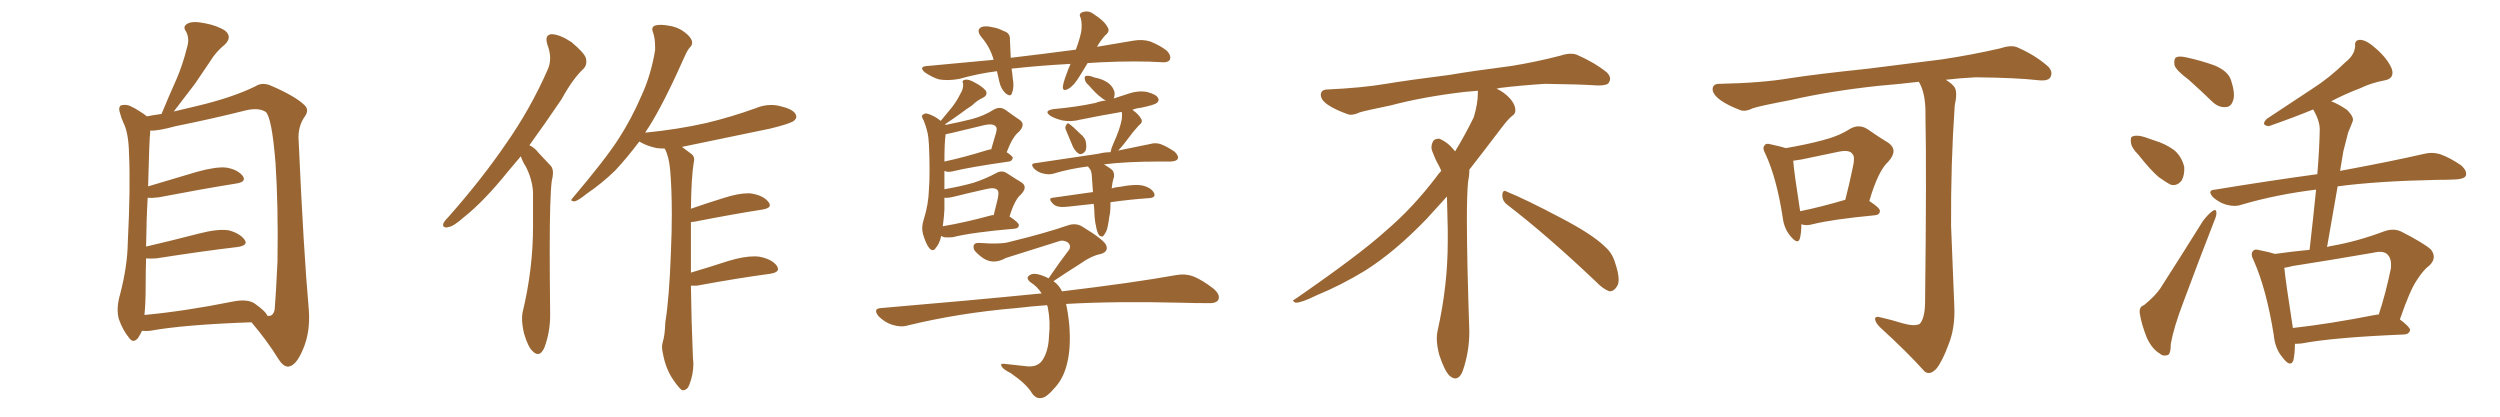 <svg xmlns="http://www.w3.org/2000/svg" xmlns:xlink="http://www.w3.org/1999/xlink" width="900" height="150"><path fill="#996633" padding="10" d="M51.12 119.09L51.12 119.09Q50.54 120.41 49.66 121.73L49.66 121.73Q47.90 123.78 46.44 121.58L46.44 121.58Q44.24 118.95 42.77 114.84L42.77 114.84Q41.75 111.04 43.21 106.05L43.21 106.05Q45.85 95.95 46.00 87.45L46.00 87.45Q47.02 67.09 46.44 55.22L46.44 55.22Q46.29 47.75 44.38 44.09L44.38 44.09Q43.65 42.48 43.21 40.72L43.21 40.72Q42.48 38.82 43.51 37.94L43.51 37.94Q45.26 37.50 46.73 38.09L46.73 38.09Q48.93 39.11 50.39 40.14L50.39 40.14Q51.86 41.02 52.88 41.89L52.88 41.89Q54.93 41.46 58.15 41.02L58.15 41.02Q60.94 34.28 63.57 28.42L63.57 28.42Q65.77 23.29 67.24 17.43L67.24 17.43Q68.41 13.92 66.94 11.28L66.94 11.28Q65.63 9.52 67.53 8.50L67.53 8.50Q69.29 7.47 73.68 8.35L73.68 8.35Q78.37 9.23 81.15 11.13L81.15 11.13Q83.64 13.33 81.01 15.97L81.01 15.97Q77.64 18.75 75.73 21.97L75.73 21.97Q72.95 26.07 70.17 30.18L70.17 30.18Q67.09 34.28 62.55 40.14L62.55 40.14Q66.06 39.26 70.61 38.23L70.61 38.23Q83.64 35.16 91.99 31.05L91.99 31.05Q94.48 29.44 97.71 30.91L97.71 30.91Q106.49 34.72 109.72 37.94L109.72 37.94Q111.33 39.55 109.86 41.75L109.86 41.75Q107.08 45.56 107.52 50.83L107.52 50.83Q109.28 90.38 111.18 111.62L111.18 111.62Q111.77 119.68 108.98 125.98L108.98 125.98Q106.49 131.84 103.71 131.98L103.71 131.98Q101.95 131.98 100.20 129.20L100.20 129.20Q96.24 122.75 90.53 116.02L90.53 116.02Q65.92 116.89 54.05 119.09L54.05 119.09Q52.44 119.24 51.12 119.09ZM91.70 109.28L91.70 109.28L91.70 109.28Q95.80 112.21 96.24 113.67L96.24 113.67Q98.29 114.11 98.88 111.47L98.88 111.47Q99.32 106.35 99.90 94.04L99.90 94.04Q100.20 73.83 99.17 58.45L99.17 58.45Q97.85 42.19 95.65 40.28L95.65 40.28Q93.16 38.67 88.62 39.70L88.62 39.70Q77.05 42.63 63.28 45.41L63.28 45.41Q56.84 47.17 54.05 47.02L54.05 47.02Q54.05 47.31 54.05 47.90L54.05 47.90Q53.76 49.80 53.32 67.09L53.32 67.09Q61.67 64.60 71.04 61.82L71.04 61.82Q77.93 59.91 81.59 60.35L81.59 60.35Q85.69 61.08 87.45 63.43L87.45 63.43Q88.77 65.48 85.11 66.06L85.11 66.06Q73.10 67.97 57.13 71.04L57.13 71.04Q54.93 71.34 53.17 71.19L53.17 71.19Q52.73 78.52 52.59 88.77L52.59 88.77Q61.38 86.72 71.63 84.08L71.63 84.08Q78.37 82.32 82.32 82.91L82.32 82.91Q86.28 83.94 88.04 86.28L88.04 86.28Q89.50 88.33 85.55 88.92L85.55 88.92Q73.10 90.38 56.25 93.02L56.25 93.02Q54.05 93.16 52.59 93.02L52.59 93.02Q52.44 97.71 52.44 102.98L52.44 102.98Q52.44 109.28 52.00 113.38L52.00 113.38Q66.36 112.06 83.94 108.54L83.94 108.54Q89.06 107.52 91.70 109.28ZM187.50 56.25L187.50 56.25Q185.01 59.18 182.81 61.82L182.81 61.82Q174.32 72.36 167.14 78.08L167.14 78.08Q163.18 81.59 161.43 81.74L161.43 81.74Q160.99 81.88 160.69 81.88L160.69 81.88Q159.52 81.88 159.52 81.01L159.52 81.01Q159.52 80.71 159.67 80.27L159.67 80.27Q160.25 79.25 161.72 77.78L161.72 77.78Q173.58 64.31 182.08 51.86L182.08 51.86Q191.02 39.11 197.17 25.05L197.17 25.05Q198.05 23.14 198.05 20.95L198.05 20.95Q198.05 18.60 197.02 15.97L197.02 15.97Q196.73 14.94 196.73 14.21L196.73 14.21Q196.73 12.45 198.63 12.30L198.63 12.30Q201.71 12.45 205.81 15.23L205.81 15.23Q210.35 19.04 210.94 20.95L210.94 20.95Q211.08 21.68 211.08 22.27L211.08 22.27Q211.08 23.73 210.06 24.76L210.06 24.76Q206.25 28.27 202.15 35.74L202.15 35.74Q196.00 44.82 190.58 52.29L190.58 52.29Q192.48 53.17 193.80 54.93L193.80 54.93Q195.70 56.98 198.34 59.77L198.34 59.77Q199.07 60.64 199.07 62.26L199.07 62.26Q199.07 63.43 198.63 65.19L198.63 65.19Q197.90 70.90 197.90 90.09L197.90 90.09Q197.90 99.76 198.05 112.65L198.05 112.65L198.05 113.53Q198.05 119.53 196.00 125.10L196.00 125.10Q194.97 127.44 193.65 127.44L193.65 127.44Q192.77 127.44 191.89 126.56L191.89 126.56Q190.14 125.10 188.67 120.12L188.67 120.12Q187.94 117.04 187.94 114.70L187.94 114.70Q187.94 113.53 188.09 112.65L188.09 112.65Q191.89 96.97 191.89 81.59L191.89 81.59L191.89 69.14Q191.60 64.45 189.26 59.91L189.26 59.91Q188.09 58.15 187.50 56.25ZM250.93 102.83L250.93 102.83L248.73 102.83Q248.88 115.14 249.46 128.91L249.46 128.91Q249.61 130.08 249.61 131.10L249.61 131.10Q249.61 134.77 248.14 138.57L248.14 138.57Q247.41 140.48 245.80 140.48L245.80 140.48L245.51 140.48Q244.34 139.60 242.43 136.82L242.43 136.82Q239.65 132.86 238.62 127.15L238.62 127.15Q238.33 125.98 238.33 124.95L238.33 124.95Q238.33 123.93 238.62 123.05L238.62 123.05Q239.36 120.70 239.50 116.16L239.50 116.16Q240.97 107.08 241.55 90.23L241.55 90.23Q241.85 83.20 241.85 77.20L241.85 77.20Q241.85 68.12 241.26 61.23L241.26 61.23Q240.82 56.25 239.36 53.61L239.36 53.61L239.21 53.47Q237.74 53.47 236.43 53.32L236.43 53.32Q233.06 52.59 230.71 51.27L230.71 51.27Q230.27 50.98 230.13 50.98L230.13 50.98Q225.59 56.98 221.48 61.38L221.48 61.38Q216.65 66.06 211.23 69.73L211.23 69.73Q208.01 72.36 206.69 72.51L206.69 72.51Q205.66 72.36 205.66 72.07L205.66 72.07Q205.66 71.78 206.10 71.34L206.10 71.34Q218.26 56.98 222.80 49.80L222.80 49.80Q227.34 42.77 231.01 34.28L231.01 34.28Q234.38 26.95 235.84 18.02L235.84 18.02L235.84 16.99Q235.84 13.77 235.11 11.72L235.11 11.72Q234.81 10.99 234.81 10.55L234.81 10.55Q234.81 9.67 235.69 9.23L235.69 9.23Q236.57 8.94 237.89 8.94L237.89 8.94Q239.06 8.94 240.67 9.23L240.67 9.23Q243.90 9.67 246.24 11.43L246.24 11.43Q248.44 13.04 249.02 14.50L249.02 14.50Q249.17 14.94 249.17 15.38L249.17 15.38Q249.17 16.26 248.44 16.99L248.44 16.99Q247.56 17.87 246.53 20.21L246.53 20.21Q238.92 37.35 233.50 45.85L233.50 45.85Q232.76 46.88 232.18 47.90L232.18 47.90Q232.18 47.75 232.32 47.75L232.32 47.75Q244.19 46.58 254.44 44.24L254.44 44.24Q263.53 42.04 272.02 38.96L272.02 38.96Q274.80 37.79 277.59 37.79L277.59 37.79Q279.35 37.79 280.96 38.23L280.96 38.23Q285.35 39.26 286.38 41.02L286.38 41.02Q286.67 41.60 286.67 42.04L286.67 42.04Q286.67 42.77 285.79 43.51L285.79 43.51Q284.47 44.53 277.29 46.29L277.29 46.29Q261.04 49.66 245.51 52.88L245.51 52.88Q247.12 54.05 249.02 55.52L249.02 55.52Q249.90 56.25 249.90 57.42L249.90 57.42Q249.90 57.86 249.76 58.45L249.76 58.45Q248.88 63.57 248.73 75.15L248.73 75.15Q254.15 73.24 260.30 71.34L260.30 71.34Q265.72 69.58 269.38 69.58L269.38 69.58Q270.12 69.58 270.85 69.73L270.85 69.73Q274.95 70.46 276.71 72.80L276.71 72.80Q277.15 73.39 277.15 73.83L277.15 73.83Q277.15 75 274.51 75.44L274.51 75.44Q264.11 77.05 249.90 79.83L249.90 79.83Q249.32 79.83 248.73 79.98L248.73 79.98L248.73 98.14Q255.18 96.24 262.35 93.90L262.35 93.90Q267.77 92.29 271.58 92.29L271.58 92.29Q272.61 92.29 273.49 92.43L273.49 92.43Q277.88 93.31 279.64 95.65L279.64 95.65Q280.08 96.39 280.08 96.83L280.08 96.83Q280.08 98.14 277.15 98.58L277.15 98.58Q266.02 100.05 250.93 102.83ZM391.55 22.71L391.55 22.71Q390.09 25.05 388.77 27.25L388.77 27.25Q386.57 30.91 384.67 31.93L384.67 31.93Q382.62 33.11 382.62 31.35L382.62 31.35Q382.76 29.74 383.79 27.10L383.79 27.10Q384.52 24.90 385.40 23.00L385.40 23.00Q374.56 23.58 365.19 24.61L365.19 24.61Q364.31 24.61 364.16 24.76L364.16 24.76Q364.45 26.37 364.60 28.27L364.60 28.27Q365.19 31.20 364.31 33.54L364.31 33.54Q363.87 35.01 362.11 33.69L362.11 33.69Q360.35 32.08 359.77 29.44L359.77 29.44Q359.33 27.54 358.89 25.63L358.89 25.63Q352.00 26.51 345.26 28.42L345.26 28.42Q341.16 29.15 337.94 28.56L337.94 28.56Q335.60 27.83 332.96 26.07L332.96 26.07Q330.47 23.88 334.13 23.73L334.13 23.73Q346.29 22.56 357.71 21.53L357.71 21.53Q356.40 16.85 353.17 13.18L353.17 13.18Q351.27 10.69 353.47 9.67L353.47 9.67Q355.08 9.23 357.28 9.81L357.28 9.81Q359.33 10.11 361.23 11.13L361.23 11.13Q363.72 11.87 363.57 14.21L363.57 14.21Q363.72 17.14 363.87 20.80L363.87 20.80Q376.32 19.34 387.30 17.87L387.30 17.87Q388.62 14.36 389.21 11.57L389.21 11.57Q389.65 8.79 389.06 6.45L389.06 6.45Q388.18 4.98 389.65 4.39L389.65 4.39Q391.85 3.66 393.60 4.98L393.60 4.98Q397.71 7.62 398.73 9.81L398.73 9.81Q399.76 11.28 397.85 12.74L397.85 12.74Q395.95 14.94 394.92 16.85L394.92 16.85Q401.66 15.67 407.96 14.65L407.96 14.65Q411.33 14.06 414.11 14.94L414.11 14.94Q417.77 16.41 420.12 18.31L420.12 18.31Q421.73 20.07 421.14 21.53L421.14 21.53Q420.41 22.56 418.51 22.41L418.51 22.41Q409.42 21.83 396.53 22.41L396.53 22.41Q393.90 22.56 391.55 22.71ZM338.82 84.96L338.82 84.96Q338.23 87.74 336.91 89.21L336.91 89.21Q335.89 90.82 334.57 89.36L334.57 89.36Q333.25 87.74 332.23 84.08L332.23 84.08Q331.64 81.88 332.52 79.10L332.52 79.10Q334.28 73.54 334.42 68.12L334.42 68.12Q334.86 62.40 334.42 52.15L334.42 52.15Q334.28 49.22 333.84 47.46L333.84 47.46Q333.40 45.56 332.52 43.36L332.52 43.36Q331.79 42.19 331.93 41.60L331.93 41.60Q332.67 40.72 333.69 40.87L333.69 40.87Q336.33 41.60 338.67 43.51L338.67 43.51Q340.87 40.87 342.77 38.53L342.77 38.53Q344.38 36.47 345.70 33.84L345.70 33.84Q346.88 31.93 346.73 30.18L346.73 30.18Q346.14 28.86 347.46 28.71L347.46 28.71Q348.63 28.42 350.98 29.74L350.98 29.74Q353.47 31.05 354.79 32.52L354.79 32.52Q355.81 34.13 353.91 35.16L353.91 35.16Q351.71 36.18 349.95 37.94L349.95 37.94Q347.90 39.26 346.00 40.72L346.00 40.72Q343.80 42.33 340.28 44.68L340.28 44.68Q340.28 44.82 340.43 44.97L340.43 44.97Q345.56 43.95 349.66 42.92L349.66 42.92Q354.20 41.75 357.86 39.40L357.86 39.40Q360.06 38.23 361.96 39.55L361.96 39.55Q364.75 41.60 366.94 43.07L366.94 43.07Q369.43 44.68 366.80 47.46L366.80 47.46Q364.60 49.07 362.40 54.79L362.40 54.79Q364.60 56.25 364.60 56.84L364.60 56.84Q364.31 58.01 363.28 58.15L363.28 58.15Q349.80 60.06 343.65 61.52L343.65 61.52Q342.19 61.96 340.87 61.82L340.87 61.82Q340.43 61.67 339.99 61.52L339.99 61.52Q339.99 62.70 339.99 64.16L339.99 64.16Q339.99 66.21 339.99 68.12L339.99 68.12Q346.00 67.09 350.54 65.77L350.54 65.77Q354.93 64.31 358.45 62.40L358.45 62.40Q360.64 61.08 362.55 62.40L362.55 62.40Q365.48 64.31 367.68 65.63L367.68 65.63Q370.17 67.24 367.53 70.02L367.53 70.02Q365.33 71.78 363.43 77.93L363.43 77.93Q366.80 80.13 366.80 81.15L366.80 81.15Q366.65 82.18 365.33 82.32L365.33 82.32Q349.95 83.64 342.92 85.40L342.92 85.40Q341.31 85.55 339.84 85.40L339.84 85.40Q339.26 85.11 338.82 84.96ZM356.98 77.49L356.98 77.49Q357.28 77.34 357.71 77.49L357.71 77.49Q358.45 74.56 359.03 72.22L359.03 72.22Q359.77 69.14 359.18 68.55L359.18 68.55Q358.30 67.24 354.79 68.12L354.79 68.12Q349.51 69.29 343.65 70.75L343.65 70.75Q341.31 71.34 339.99 71.19L339.99 71.19Q339.99 73.24 339.99 75.44L339.99 75.44Q339.84 78.37 339.40 81.45L339.40 81.45Q347.31 80.13 356.98 77.49ZM355.37 54.05L355.37 54.05Q356.25 53.76 356.84 53.76L356.84 53.76Q357.57 51.12 358.15 49.22L358.15 49.22Q359.18 46.29 358.59 45.70L358.59 45.70Q357.71 44.24 354.05 45.12L354.05 45.12Q348.78 46.44 342.48 47.90L342.48 47.90Q341.02 48.19 340.43 48.34L340.43 48.34Q339.99 51.42 339.99 58.15L339.99 58.15Q346.88 56.69 355.37 54.05ZM383.64 46.58L383.64 46.58Q383.35 45.70 383.79 45.12L383.79 45.12Q384.23 44.09 384.81 44.53L384.81 44.53Q386.13 45.41 388.92 48.19L388.92 48.19Q390.82 49.66 390.97 51.56L390.97 51.56Q391.26 53.47 390.67 54.49L390.67 54.49Q389.50 55.81 388.48 55.37L388.48 55.37Q387.30 54.79 386.28 52.88L386.28 52.88Q384.96 49.80 383.64 46.58ZM394.48 81.01L394.48 81.01Q394.04 79.39 393.90 74.85L393.90 74.85Q393.75 73.97 393.75 73.39L393.75 73.39Q389.21 73.83 384.38 74.41L384.38 74.41Q380.71 74.85 379.25 73.54L379.25 73.54Q377.05 71.34 378.96 71.19L378.96 71.19Q385.84 70.17 393.46 69.14L393.46 69.14Q393.16 65.48 393.02 62.84L393.02 62.84Q392.87 61.52 392.43 60.94L392.43 60.94Q392.14 60.50 391.99 60.35L391.99 60.35Q391.70 60.06 391.70 59.91L391.70 59.91Q384.81 60.79 379.10 62.55L379.10 62.55Q377.49 62.99 375.29 62.40L375.29 62.40Q373.54 61.96 372.22 60.64L372.22 60.64Q370.75 58.89 372.66 58.74L372.66 58.74Q385.11 56.84 395.36 55.37L395.36 55.37Q397.56 54.79 399.76 54.79L399.76 54.79Q399.76 54.64 399.90 54.49L399.90 54.49Q400.05 53.32 400.93 51.42L400.93 51.42Q403.27 46.29 403.86 42.77L403.86 42.77Q404.00 41.31 403.86 40.28L403.86 40.28Q396.09 41.60 388.92 43.07L388.92 43.07Q385.55 43.95 382.47 43.36L382.47 43.36Q379.98 42.77 378.22 41.75L378.22 41.75Q375.44 39.84 379.39 39.26L379.39 39.26Q387.60 38.53 394.34 37.06L394.34 37.06Q396.24 36.33 398.14 36.18L398.14 36.18Q397.12 35.74 396.53 35.16L396.53 35.16Q394.78 33.98 391.99 30.76L391.99 30.76Q390.67 29.59 390.53 28.56L390.53 28.56Q390.38 27.54 390.82 27.39L390.82 27.39Q391.70 27.10 393.02 27.54L393.02 27.54Q394.04 27.98 395.07 28.13L395.07 28.13Q397.41 28.71 399.17 30.03L399.17 30.03Q400.63 31.20 401.22 33.11L401.22 33.11Q401.37 34.42 400.93 35.45L400.93 35.45Q403.56 34.57 406.35 33.69L406.35 33.69Q409.72 32.52 412.94 33.11L412.94 33.11Q416.31 33.98 416.89 35.30L416.89 35.30Q417.48 36.18 416.46 37.06L416.46 37.06Q415.58 37.79 410.60 38.82L410.60 38.82Q408.98 38.96 407.67 39.55L407.67 39.55Q410.01 41.16 410.89 42.92L410.89 42.92Q411.47 44.09 410.01 45.12L410.01 45.12Q408.84 46.44 407.96 47.46L407.96 47.46Q406.05 49.95 404.59 51.86L404.59 51.86Q403.42 53.32 402.54 54.20L402.54 54.20Q409.13 52.88 413.96 51.86L413.96 51.86Q415.87 51.27 417.77 51.86L417.77 51.86Q420.12 52.73 422.90 54.64L422.90 54.64Q424.51 56.25 423.93 57.28L423.93 57.28Q423.49 58.01 421.58 58.15L421.58 58.15Q419.68 58.15 417.77 58.15L417.77 58.15Q405.32 58.15 397.41 59.18L397.41 59.18Q398.44 59.77 399.90 60.79L399.90 60.79Q401.22 61.67 401.07 63.57L401.07 63.57Q400.93 64.01 400.78 64.60L400.78 64.60Q400.63 65.19 400.49 65.77L400.49 65.77Q400.34 66.80 400.20 67.82L400.20 67.82Q401.51 67.38 403.27 67.24L403.27 67.24Q408.54 66.21 411.33 66.80L411.33 66.80Q414.40 67.53 415.43 69.43L415.43 69.43Q416.31 71.19 413.53 71.34L413.53 71.34Q406.93 71.78 399.76 72.80L399.76 72.80Q399.76 73.54 399.76 74.12L399.76 74.12Q399.76 76.32 399.32 78.22L399.32 78.22Q398.88 81.74 398.29 83.20L398.29 83.20Q397.56 84.67 396.97 85.11L396.97 85.11Q396.24 85.25 395.65 84.67L395.65 84.67Q394.92 83.64 394.48 81.01ZM383.79 109.42L383.79 109.42L383.79 109.42Q384.52 112.65 384.96 117.19L384.96 117.19Q385.55 125.10 384.23 130.52L384.23 130.52Q383.06 135.79 379.98 139.31L379.98 139.31Q376.76 143.12 375 143.26L375 143.26Q372.95 143.70 371.48 141.50L371.48 141.50Q369.58 138.28 363.87 134.33L363.87 134.33Q361.23 133.01 360.64 131.98L360.64 131.98Q359.91 130.81 361.38 130.96L361.38 130.96Q365.33 131.40 369.43 131.84L369.43 131.84Q373.97 132.42 375.73 128.91L375.73 128.91Q377.49 125.83 377.64 120.85L377.64 120.85Q378.22 115.87 377.20 110.60L377.20 110.60Q377.05 110.01 376.90 109.86L376.90 109.86Q371.04 110.30 366.06 110.89L366.06 110.89Q345.26 112.65 326.66 117.19L326.66 117.19Q324.32 117.92 321.09 116.89L321.09 116.89Q318.46 116.02 316.26 113.82L316.26 113.82Q314.06 111.04 317.29 110.89L317.29 110.89Q348.49 108.25 375 105.62L375 105.62Q373.39 103.13 371.04 101.66L371.04 101.66Q368.99 100.05 370.75 99.02L370.75 99.02Q372.07 98.14 374.71 99.02L374.71 99.02Q376.46 99.61 377.49 100.20L377.49 100.20Q381.45 94.34 384.96 89.79L384.96 89.79Q385.69 88.18 384.23 87.16L384.23 87.16Q382.62 86.28 381.15 86.87L381.15 86.87Q365.33 91.85 362.11 92.87L362.11 92.87Q357.71 95.36 354.05 93.02L354.05 93.02Q351.71 91.41 350.68 89.94L350.68 89.94Q349.80 87.30 352.59 87.45L352.59 87.45Q360.50 88.04 363.72 87.01L363.72 87.01Q376.32 83.94 384.38 81.15L384.38 81.15Q387.30 80.13 389.65 81.59L389.65 81.59Q397.85 86.57 398.29 88.48L398.29 88.48Q399.02 90.53 396.39 91.41L396.39 91.41Q393.02 91.99 388.48 95.21L388.48 95.21Q383.35 98.44 379.25 101.22L379.25 101.22Q381.30 102.69 382.32 104.88L382.32 104.88Q407.96 101.81 423.49 99.02L423.49 99.02Q426.71 98.44 429.49 99.46L429.49 99.46Q432.86 100.78 436.96 104.00L436.96 104.00Q439.45 106.20 438.57 107.96L438.57 107.96Q437.84 109.28 434.77 109.13L434.77 109.13Q430.22 109.13 425.24 108.98L425.24 108.98Q401.37 108.40 383.79 109.42ZM542.58 73.68L542.58 73.68Q540.82 72.36 540.82 70.17L540.82 70.17Q540.97 68.70 541.70 68.70L541.70 68.70Q541.99 68.70 542.43 68.99L542.43 68.99Q549.32 71.78 561.77 78.37L561.77 78.37Q573.05 84.23 577.59 88.62L577.59 88.62Q580.37 90.97 581.40 94.48L581.40 94.48Q582.71 98.29 582.71 100.63L582.71 100.63Q582.71 102.39 581.98 103.27L581.98 103.27Q580.96 104.88 579.49 104.88L579.49 104.88Q577.15 104.15 574.51 101.37L574.51 101.37Q557.08 84.81 542.58 73.68ZM532.03 33.54L532.03 33.54L532.03 32.67Q529.25 32.96 527.05 33.11L527.05 33.11Q512.26 34.86 500.68 37.94L500.68 37.94Q491.46 39.84 489.55 40.43L489.55 40.43Q487.65 41.31 486.33 41.31L486.33 41.31Q485.74 41.31 485.30 41.16L485.30 41.16Q480.76 39.55 478.13 37.79L478.13 37.79Q475.49 36.04 475.49 34.13L475.49 34.13L475.49 33.98Q475.63 32.37 477.54 32.23L477.54 32.23Q490.43 31.64 498.93 30.18L498.93 30.18Q506.84 28.86 521.92 26.95L521.92 26.95Q529.54 25.63 544.19 23.73L544.19 23.73Q553.13 22.27 561.62 20.07L561.62 20.07Q563.82 19.34 565.43 19.34L565.43 19.34Q566.60 19.34 567.48 19.63L567.48 19.63Q573.93 22.41 578.47 26.07L578.47 26.07Q579.64 27.25 579.64 28.42L579.64 28.42Q579.64 29.00 579.20 29.74L579.20 29.74Q578.61 30.76 575.68 30.76L575.68 30.76L574.95 30.76Q568.21 30.32 556.20 30.18L556.20 30.18Q547.27 30.76 540.09 31.64L540.09 31.64Q539.21 31.79 538.77 31.93L538.77 31.93Q541.41 33.11 543.60 35.45L543.60 35.45Q545.36 37.50 545.51 39.26L545.51 39.26L545.51 39.84Q545.51 41.02 544.34 41.75L544.34 41.75Q543.02 42.77 540.67 45.85L540.67 45.85Q534.23 54.35 528.96 61.08L528.96 61.08L528.96 61.82Q528.96 63.28 528.52 65.33L528.52 65.33Q528.08 69.43 528.08 79.25L528.08 79.25Q528.08 93.46 528.96 119.24L528.96 119.24Q528.96 126.71 526.61 133.45L526.61 133.45Q525.59 136.23 523.83 136.23L523.83 136.23Q522.95 136.23 521.78 135.21L521.78 135.21Q520.02 133.45 518.12 127.73L518.12 127.73Q517.24 124.37 517.24 121.88L517.24 121.88Q517.24 120.26 517.53 119.09L517.53 119.09Q521.19 102.83 521.19 87.01L521.19 87.01L521.19 82.62Q521.04 76.61 520.90 70.75L520.90 70.75Q516.80 75.29 513.57 78.81L513.57 78.81Q502.15 90.67 491.46 97.41L491.46 97.41Q482.81 102.69 473.88 106.35L473.88 106.35Q468.60 108.98 466.41 108.98L466.41 108.98Q465.53 108.54 465.53 108.25L465.53 108.25Q465.53 107.96 466.26 107.67L466.26 107.67Q489.40 91.70 498.78 83.20L498.78 83.20Q508.45 75 516.94 63.87L516.94 63.87Q517.82 62.55 518.85 61.52L518.85 61.52Q518.41 60.35 517.82 59.33L517.82 59.33Q516.65 57.28 515.63 54.49L515.63 54.49Q515.33 53.76 515.33 53.03L515.33 53.03Q515.33 52.00 515.92 50.83L515.92 50.83Q516.50 49.95 517.82 49.95L517.82 49.95L518.26 49.95Q521.19 51.27 523.10 53.61L523.10 53.61Q523.39 53.91 523.83 54.49L523.83 54.49Q527.34 48.78 530.57 42.19L530.57 42.19Q532.03 37.21 532.03 33.54ZM648.49 80.71L648.49 80.71Q648.49 84.08 647.90 85.99L647.90 85.99Q647.17 88.18 644.53 84.96L644.53 84.96Q642.19 82.18 641.75 78.08L641.75 78.08Q639.55 64.01 635.60 55.52L635.60 55.52Q634.28 53.17 635.30 52.29L635.30 52.29Q635.74 51.42 637.65 52.00L637.65 52.00Q641.02 52.73 642.92 53.32L642.92 53.32Q650.54 52.00 655.96 50.54L655.96 50.54Q661.82 49.07 665.92 46.44L665.92 46.44Q669.14 44.53 672.22 46.44L672.22 46.44Q676.61 49.51 679.83 51.42L679.83 51.42Q683.50 54.05 679.83 58.15L679.83 58.15Q676.17 61.38 672.95 72.36L672.95 72.36Q676.76 74.85 676.76 75.88L676.76 75.88Q676.76 77.34 675 77.49L675 77.49Q659.62 78.96 652.59 80.71L652.59 80.71Q650.39 81.30 648.93 80.86L648.93 80.86Q648.63 80.71 648.49 80.71ZM648.05 76.03L648.05 76.03Q655.37 74.56 664.31 71.92L664.31 71.92Q665.77 66.21 666.80 61.23L666.80 61.23Q667.97 56.40 666.94 55.52L666.94 55.52Q665.92 53.76 661.82 54.64L661.82 54.64Q655.66 55.96 648.49 57.42L648.49 57.42Q646.88 57.71 645.56 57.86L645.56 57.86Q645.85 61.96 648.05 76.03ZM684.67 116.31L684.67 116.31L684.67 116.31Q689.21 117.63 691.11 116.60L691.11 116.60Q692.87 114.70 693.02 109.28L693.02 109.28Q693.60 61.96 693.16 41.60L693.16 41.60Q693.31 34.72 691.41 30.62L691.41 30.62Q690.97 29.88 690.82 29.44L690.82 29.44Q683.35 30.32 676.17 30.91L676.17 30.91Q658.59 32.81 644.53 36.04L644.53 36.04Q633.69 38.09 631.05 38.96L631.05 38.96Q628.42 40.28 626.66 39.70L626.66 39.70Q621.97 37.94 619.34 36.04L619.34 36.04Q616.41 33.84 616.55 31.93L616.55 31.93Q616.70 30.18 618.90 30.18L618.90 30.18Q634.28 29.88 644.53 28.13L644.53 28.13Q654.05 26.66 672.22 24.76L672.22 24.76Q681.30 23.58 699.02 21.39L699.02 21.39Q709.72 19.78 719.97 17.43L719.97 17.43Q723.93 16.11 726.12 16.99L726.12 16.99Q732.86 19.92 737.40 24.02L737.40 24.02Q739.16 25.93 738.13 27.83L738.13 27.83Q737.26 29.30 733.59 28.86L733.59 28.86Q725.83 27.98 711.18 27.83L711.18 27.83Q705.47 28.13 700.49 28.71L700.49 28.71Q702.83 30.18 703.71 31.49L703.71 31.49Q704.74 33.40 703.71 37.94L703.71 37.94Q702.25 58.89 702.39 81.30L702.39 81.30Q703.13 98.88 703.56 110.45L703.56 110.45Q703.86 118.07 701.51 123.93L701.51 123.93Q699.32 129.93 697.12 132.71L697.12 132.71Q694.78 135.21 692.87 133.74L692.87 133.74Q686.57 126.71 676.76 117.77L676.76 117.77Q675.15 116.16 675 114.84L675 114.84Q675.15 113.67 677.05 114.26L677.05 114.26Q681.45 115.28 684.67 116.31ZM787.94 28.71L787.94 28.71Q783.40 25.34 782.81 23.44L782.81 23.44Q782.52 21.24 783.40 20.65L783.40 20.65Q784.42 20.07 787.06 20.65L787.06 20.65Q792.48 21.83 797.31 23.58L797.31 23.58Q802.15 25.63 803.17 28.86L803.17 28.86Q804.79 33.84 803.91 36.18L803.91 36.18Q803.17 38.53 801.27 38.53L801.27 38.53Q798.78 38.82 796.44 36.62L796.44 36.62Q792.04 32.37 787.94 28.71ZM769.78 55.66L769.78 55.66Q767.29 53.17 767.14 51.27L767.14 51.27Q766.85 49.22 767.87 49.07L767.87 49.07Q769.34 48.49 772.12 49.37L772.12 49.37Q773.73 49.95 775.49 50.54L775.49 50.54Q779.44 51.71 782.52 53.91L782.52 53.91Q785.30 56.10 786.33 60.06L786.33 60.06Q786.47 62.99 785.45 64.89L785.45 64.89Q783.84 67.09 781.49 66.50L781.49 66.50Q779.74 65.63 777.10 63.72L777.10 63.72Q774.32 61.38 769.78 55.66ZM771.83 109.86L771.83 109.86Q775.78 106.64 777.69 103.86L777.69 103.86Q785.01 92.43 793.07 79.54L793.07 79.54Q794.97 77.05 796.44 76.03L796.44 76.03Q797.75 75 797.90 76.46L797.90 76.46Q798.05 77.49 797.02 79.83L797.02 79.83Q791.75 93.31 786.04 108.69L786.04 108.69Q782.52 117.92 781.49 123.78L781.49 123.78Q781.49 127.73 780.18 127.88L780.18 127.88Q778.56 128.32 777.54 127.29L777.54 127.29Q774.76 125.68 772.85 121.58L772.85 121.58Q770.95 116.75 770.36 113.09L770.36 113.09Q769.92 110.45 771.83 109.86ZM826.17 123.78L826.17 123.78Q826.17 127.44 825.59 129.79L825.59 129.79Q824.56 132.42 821.78 128.76L821.78 128.76Q818.99 125.54 818.55 120.56L818.55 120.56Q815.92 104.15 811.38 93.90L811.38 93.90Q810.06 91.41 811.08 90.38L811.08 90.38Q811.67 89.50 813.57 90.09L813.57 90.09Q817.24 90.82 818.99 91.41L818.99 91.41Q825.15 90.53 831.45 89.94L831.45 89.94Q832.76 78.52 833.79 68.26L833.79 68.26Q819.43 70.02 806.98 73.68L806.98 73.68Q804.64 74.56 801.42 73.68L801.42 73.68Q798.93 72.95 796.73 71.04L796.73 71.04Q794.38 68.41 797.46 68.26L797.46 68.26Q817.09 65.04 834.23 62.70L834.23 62.70Q834.96 54.20 835.11 46.58L835.11 46.58Q835.11 43.51 832.76 39.40L832.76 39.40Q826.03 42.19 816.80 45.41L816.80 45.41Q813.72 45.12 816.06 42.77L816.06 42.77Q824.56 37.21 832.47 31.93L832.47 31.93Q838.48 28.13 844.34 22.41L844.34 22.41Q847.71 19.78 847.85 16.55L847.85 16.55Q847.56 14.21 849.90 14.36L849.90 14.36Q852.10 14.50 855.62 17.72L855.62 17.72Q859.57 21.24 861.04 24.76L861.04 24.76Q862.21 28.42 858.11 29.00L858.11 29.00Q853.56 29.88 849.61 31.79L849.61 31.79Q844.19 33.84 839.21 36.47L839.21 36.47Q841.70 37.35 844.92 39.55L844.92 39.55Q847.56 42.19 846.97 43.65L846.97 43.65Q846.39 45.26 845.36 47.61L845.36 47.61Q844.63 50.39 843.60 54.49L843.60 54.49Q843.02 57.86 842.43 61.52L842.43 61.52Q861.33 58.01 872.75 55.37L872.75 55.37Q875.68 54.64 878.47 55.52L878.47 55.52Q881.84 56.69 885.94 59.47L885.94 59.47Q888.28 61.52 887.70 63.28L887.70 63.28Q887.11 64.45 884.03 64.60L884.03 64.60Q880.96 64.75 877.29 64.75L877.29 64.75Q855.76 65.19 841.55 67.09L841.55 67.09Q839.65 77.78 837.74 88.92L837.74 88.92Q838.62 88.62 839.65 88.48L839.65 88.48Q848.73 86.87 858.11 83.35L858.11 83.35Q861.62 82.03 864.40 83.35L864.40 83.35Q872.46 87.45 875.10 89.79L875.10 89.79Q877.44 92.72 874.66 95.51L874.66 95.51Q872.31 97.27 870.12 100.78L870.12 100.78Q867.63 104.30 863.96 114.99L863.96 114.99Q867.63 117.77 867.63 118.80L867.63 118.80Q867.33 120.26 865.58 120.41L865.58 120.41Q840.23 121.44 828.66 123.63L828.66 123.63Q827.20 123.78 826.17 123.78ZM855.03 113.38L855.03 113.38L855.03 113.38Q855.76 113.23 856.35 113.23L856.35 113.23Q858.84 105.76 860.74 96.53L860.74 96.53Q861.04 93.16 859.57 91.70L859.57 91.70Q858.11 90.09 854.44 90.97L854.44 90.97Q840.09 93.46 825.15 95.80L825.15 95.80Q823.68 96.24 822.36 96.39L822.36 96.39Q822.80 101.22 825.44 118.07L825.44 118.07Q838.62 116.60 855.03 113.38Z"/></svg>